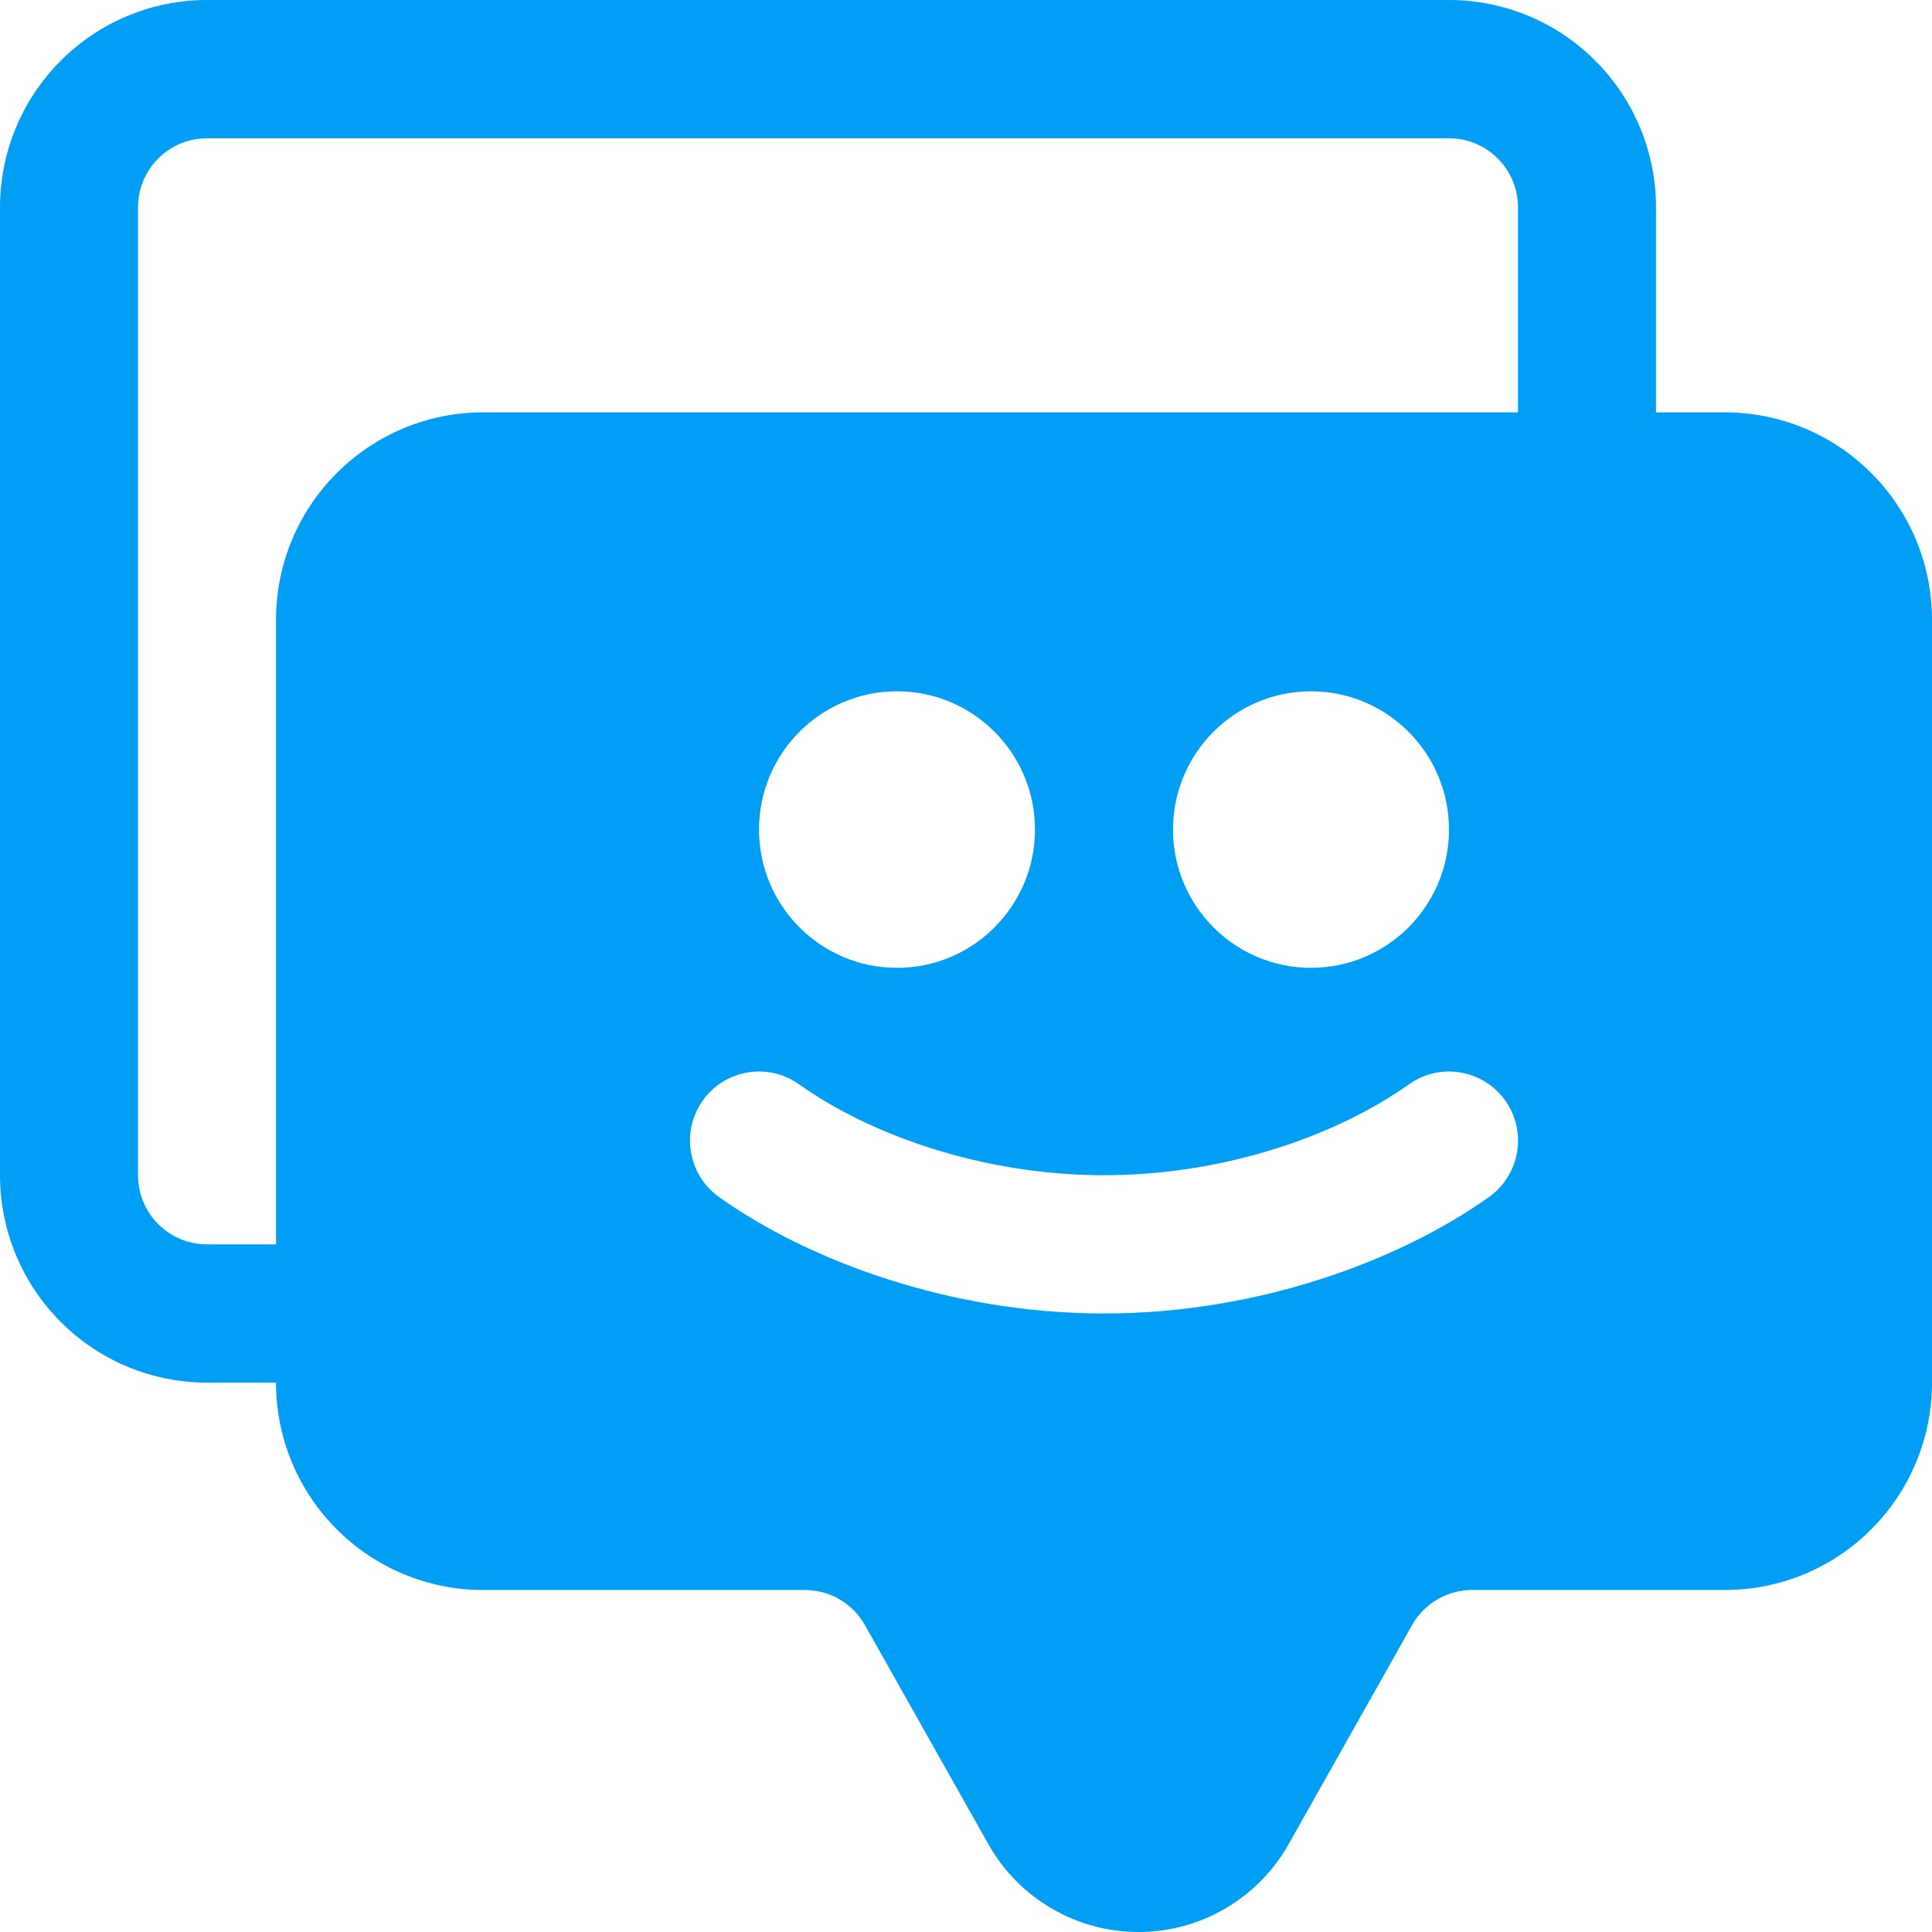 <svg width="42" height="42" viewBox="0 0 42 42" fill="none" xmlns="http://www.w3.org/2000/svg">
<path fill-rule="evenodd" clip-rule="evenodd" d="M6 30.057C6 31.253 6.474 32.4 7.319 33.244C8.162 34.09 9.306 34.565 10.5 34.565C12.716 34.565 15.652 34.565 17.497 34.565C18.039 34.565 18.538 34.857 18.804 35.33L21.485 40.088C22.149 41.27 23.397 42 24.75 42C26.103 42 27.351 41.27 28.015 40.088L30.696 35.33C30.962 34.857 31.461 34.565 32.002 34.565C33.508 34.565 35.714 34.565 37.5 34.565C38.694 34.565 39.839 34.09 40.681 33.244C41.526 32.4 42 31.253 42 30.057C42 25.732 42 17.798 42 13.473C42 12.278 41.526 11.132 40.681 10.286C39.839 9.441 38.694 8.964 37.5 8.964H36V4.509C36 3.312 35.526 2.166 34.681 1.321C33.839 0.475 32.694 0 31.5 0C25.224 0 10.776 0 4.5 0C3.306 0 2.162 0.475 1.319 1.321C0.474 2.166 0 3.312 0 4.509C0 9.713 0 20.344 0 25.548C0 26.745 0.474 27.891 1.319 28.736C2.162 29.582 3.306 30.057 4.5 30.057H6ZM30.631 23.571C29.085 24.671 26.645 25.548 24 25.548C21.355 25.548 18.915 24.671 17.369 23.571C16.694 23.091 15.756 23.25 15.276 23.927C14.797 24.603 14.957 25.542 15.632 26.023C17.586 27.412 20.66 28.554 24 28.554C27.34 28.554 30.414 27.412 32.368 26.023C33.044 25.542 33.203 24.603 32.724 23.927C32.244 23.25 31.306 23.091 30.631 23.571ZM33 8.964V4.509C33 4.11 32.843 3.727 32.56 3.446C32.28 3.163 31.898 3.006 31.5 3.006H4.5C4.103 3.006 3.72 3.163 3.439 3.446C3.158 3.727 3 4.11 3 4.509V25.548C3 25.947 3.158 26.33 3.439 26.611C3.72 26.893 4.103 27.051 4.5 27.051H6V13.473C6 12.278 6.474 11.132 7.319 10.286C8.162 9.441 9.306 8.964 10.5 8.964H33ZM19.5 15.028C21.156 15.028 22.5 16.375 22.5 18.034C22.5 19.693 21.156 21.04 19.5 21.04C17.844 21.04 16.5 19.693 16.5 18.034C16.5 16.375 17.844 15.028 19.5 15.028ZM28.5 15.028C30.156 15.028 31.5 16.375 31.5 18.034C31.5 19.693 30.156 21.04 28.5 21.04C26.844 21.04 25.5 19.693 25.5 18.034C25.5 16.375 26.844 15.028 28.5 15.028Z" fill="#009FF5"/>
</svg>
